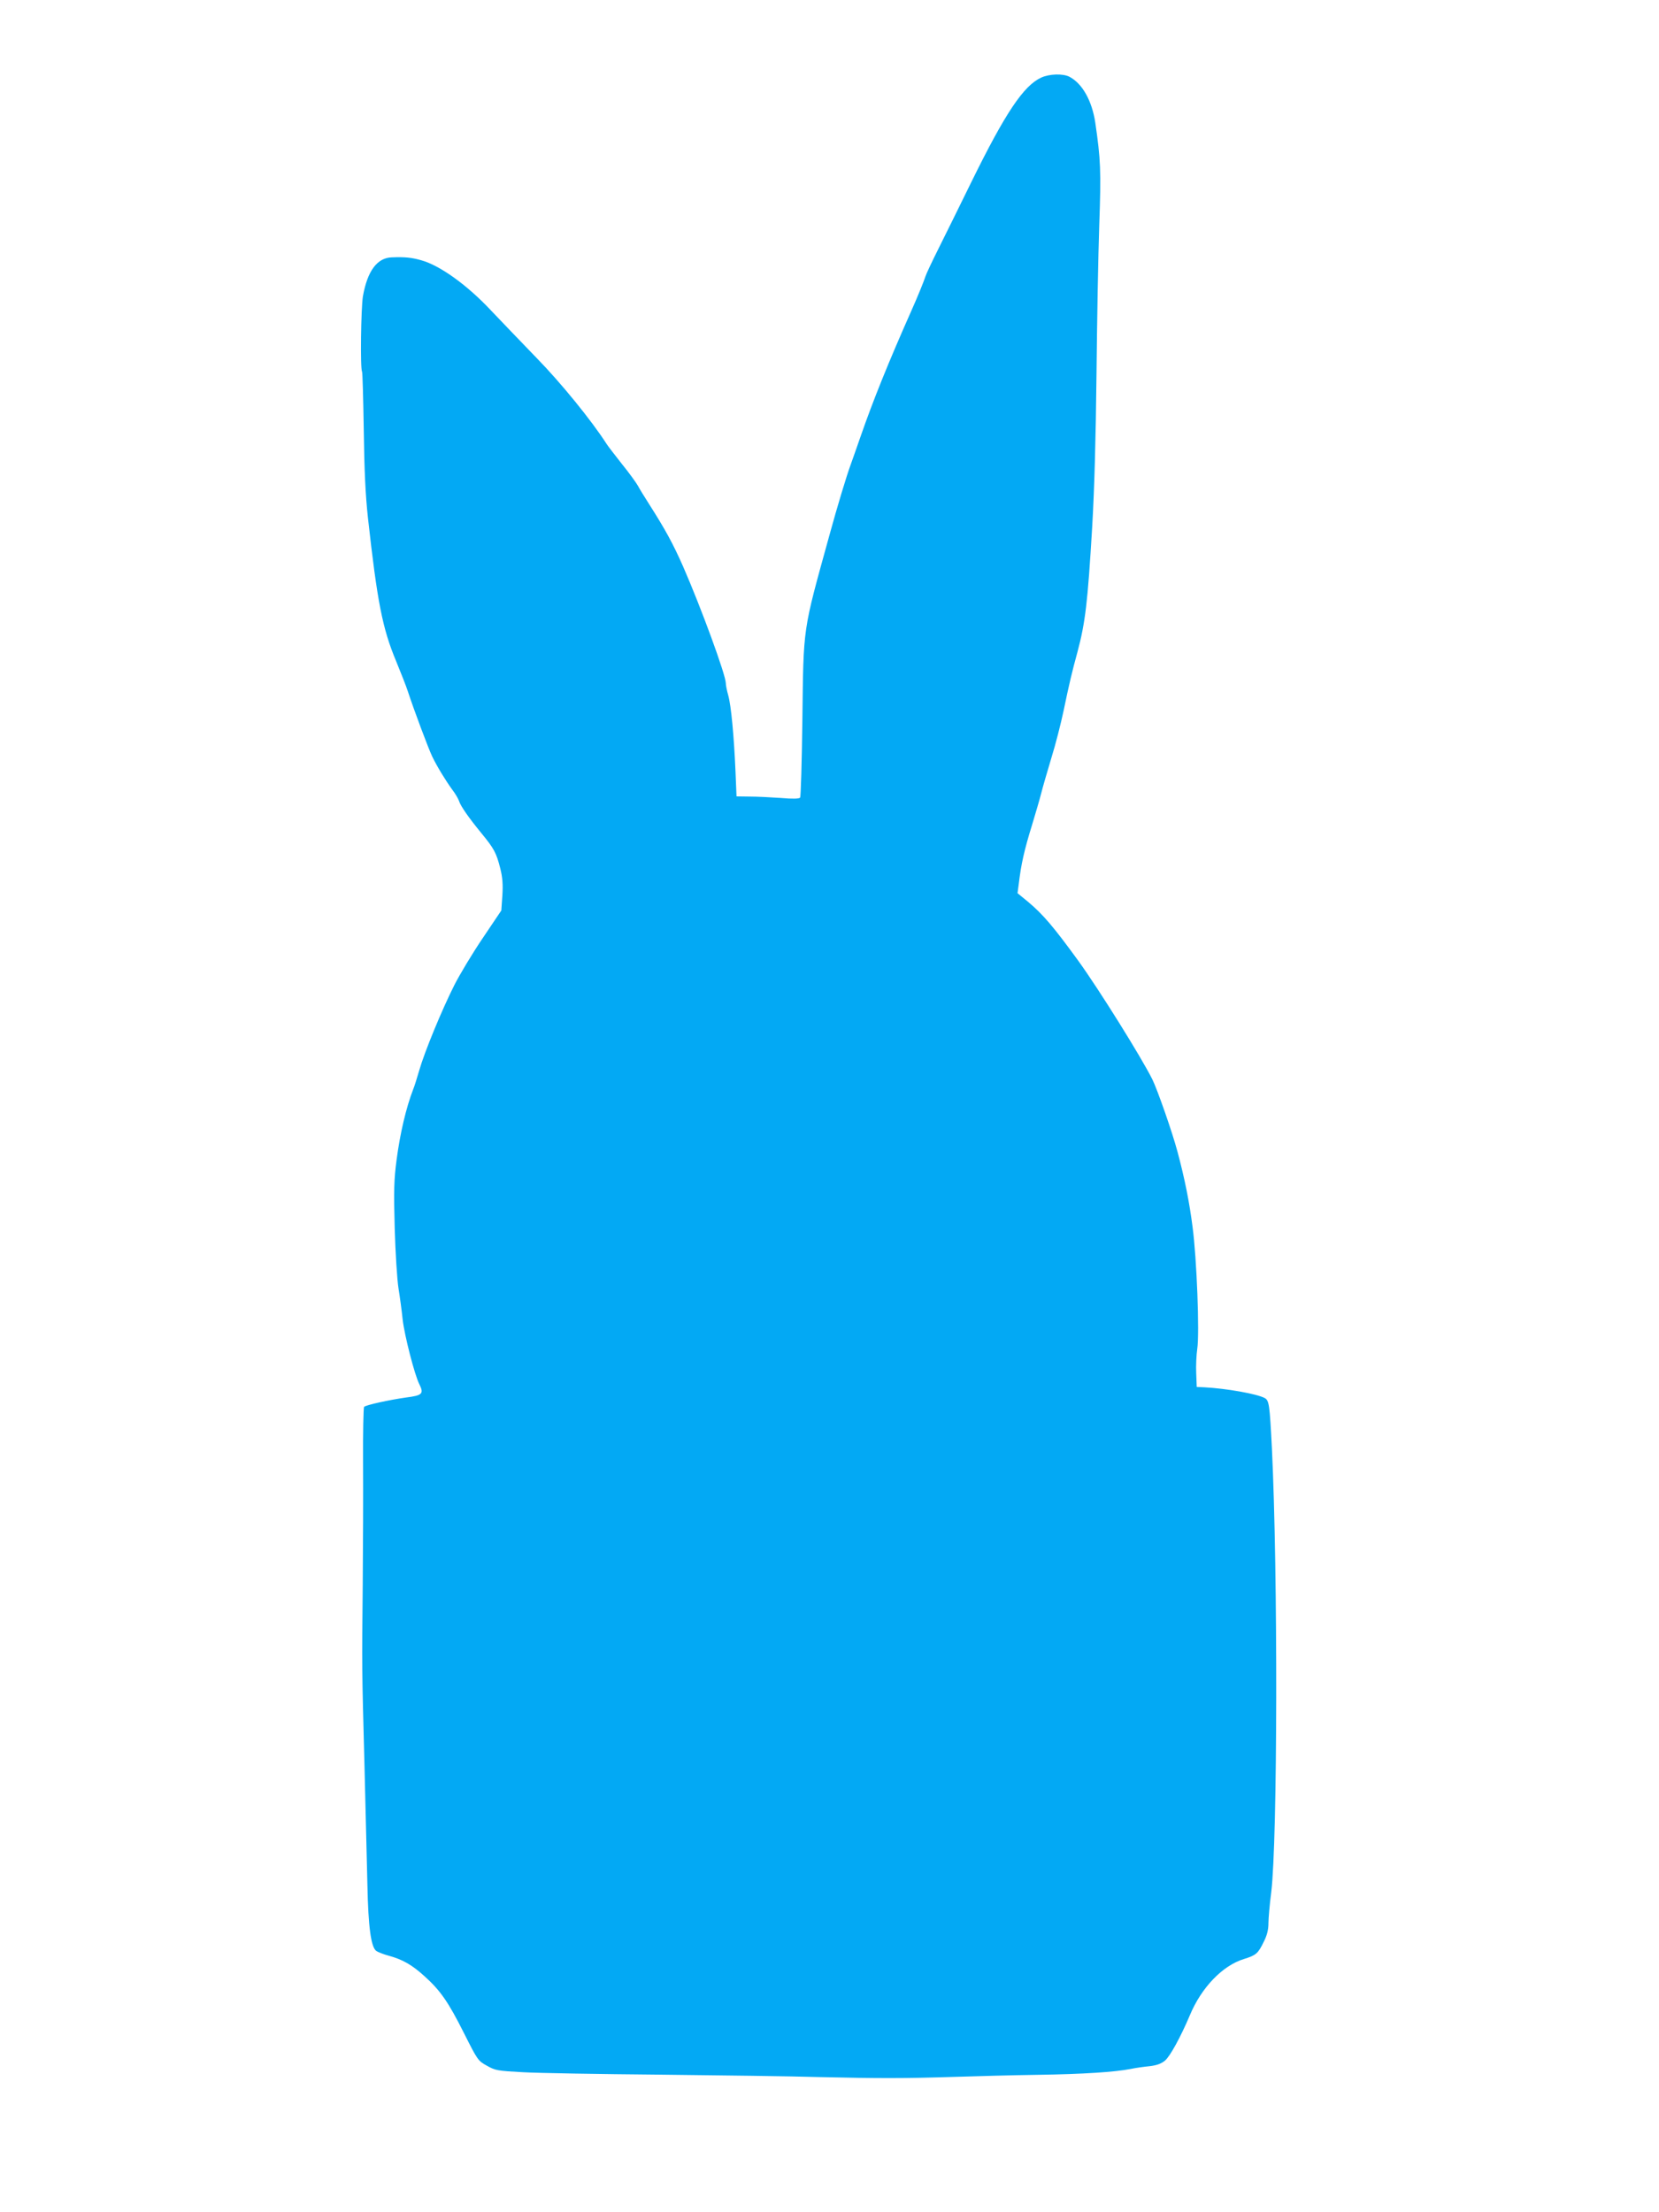 <?xml version="1.0" standalone="no"?>
<!DOCTYPE svg PUBLIC "-//W3C//DTD SVG 20010904//EN"
 "http://www.w3.org/TR/2001/REC-SVG-20010904/DTD/svg10.dtd">
<svg version="1.0" xmlns="http://www.w3.org/2000/svg"
 width="960pt" height="1280pt" viewBox="0 0 960 1280"
 preserveAspectRatio="xMidYMid meet">
<g transform="translate(0,1280) scale(0.1,-0.1)"
fill="#03a9f4" stroke="none">
<path d="M6025 12351 c-102 -47 -207 -203 -405 -606 -67 -137 -153 -311 -190
-385 -37 -74 -71 -146 -75 -160 -7 -23 -45 -117 -80 -195 -135 -304 -222 -520
-295 -730 -21 -60 -47 -135 -58 -165 -22 -59 -78 -244 -122 -405 -157 -569
-150 -519 -157 -1075 -3 -239 -9 -440 -13 -445 -6 -7 -44 -8 -112 -2 -57 4
-137 8 -180 8 l-76 1 -6 146 c-9 206 -25 378 -42 439 -8 28 -14 59 -14 70 0
47 -143 437 -247 675 -58 131 -101 211 -198 363 -25 39 -54 86 -64 105 -11 19
-52 76 -92 125 -39 50 -79 101 -88 115 -87 136 -266 356 -407 500 -88 91 -207
215 -264 275 -137 146 -294 259 -402 289 -56 16 -95 20 -170 17 -85 -2 -142
-78 -168 -226 -11 -67 -16 -418 -5 -435 3 -5 7 -156 10 -337 3 -234 10 -379
24 -508 54 -487 84 -641 163 -830 27 -66 58 -144 68 -175 35 -107 119 -331
141 -377 28 -58 75 -135 116 -192 18 -23 35 -53 39 -65 9 -30 57 -98 129 -186
74 -90 87 -114 110 -205 13 -52 16 -92 12 -157 l-6 -86 -107 -159 c-59 -87
-133 -210 -165 -273 -72 -143 -172 -385 -203 -493 -13 -45 -28 -93 -34 -107
-42 -108 -77 -258 -97 -410 -15 -114 -17 -176 -11 -395 4 -143 14 -300 22
-350 8 -49 19 -130 24 -180 11 -94 69 -319 96 -373 28 -56 19 -66 -76 -78 -99
-14 -231 -43 -243 -54 -4 -4 -7 -148 -6 -321 1 -173 0 -492 -2 -709 -5 -489
-5 -475 10 -1040 6 -256 14 -568 17 -695 5 -247 21 -360 51 -383 10 -7 43 -20
73 -28 80 -22 133 -52 206 -118 93 -84 138 -149 229 -330 78 -155 81 -160 132
-188 49 -28 62 -30 210 -38 87 -5 442 -11 788 -14 347 -4 763 -9 925 -14 355
-8 485 -8 780 1 124 4 342 10 485 12 267 4 445 16 538 34 28 6 78 13 110 16
41 5 66 14 88 32 30 25 91 137 144 262 67 161 189 288 313 326 71 22 82 32
115 100 19 37 27 70 27 107 0 29 7 109 16 178 37 299 39 1853 4 2570 -13 254
-16 277 -42 291 -45 24 -219 55 -348 62 l-45 2 -3 80 c-2 43 1 106 6 140 14
91 -3 525 -27 705 -18 143 -46 282 -87 435 -29 110 -116 359 -146 420 -65 130
-308 519 -427 684 -143 197 -205 270 -292 343 l-61 50 7 52 c14 118 32 197 78
346 19 63 43 144 52 180 9 36 36 128 59 205 24 77 55 199 70 270 34 163 49
226 81 343 45 169 59 284 85 722 13 224 21 518 25 885 3 303 10 691 16 864 11
316 8 378 -23 591 -19 127 -75 227 -150 266 -37 19 -115 17 -163 -5z"/>
</g>
</svg>
